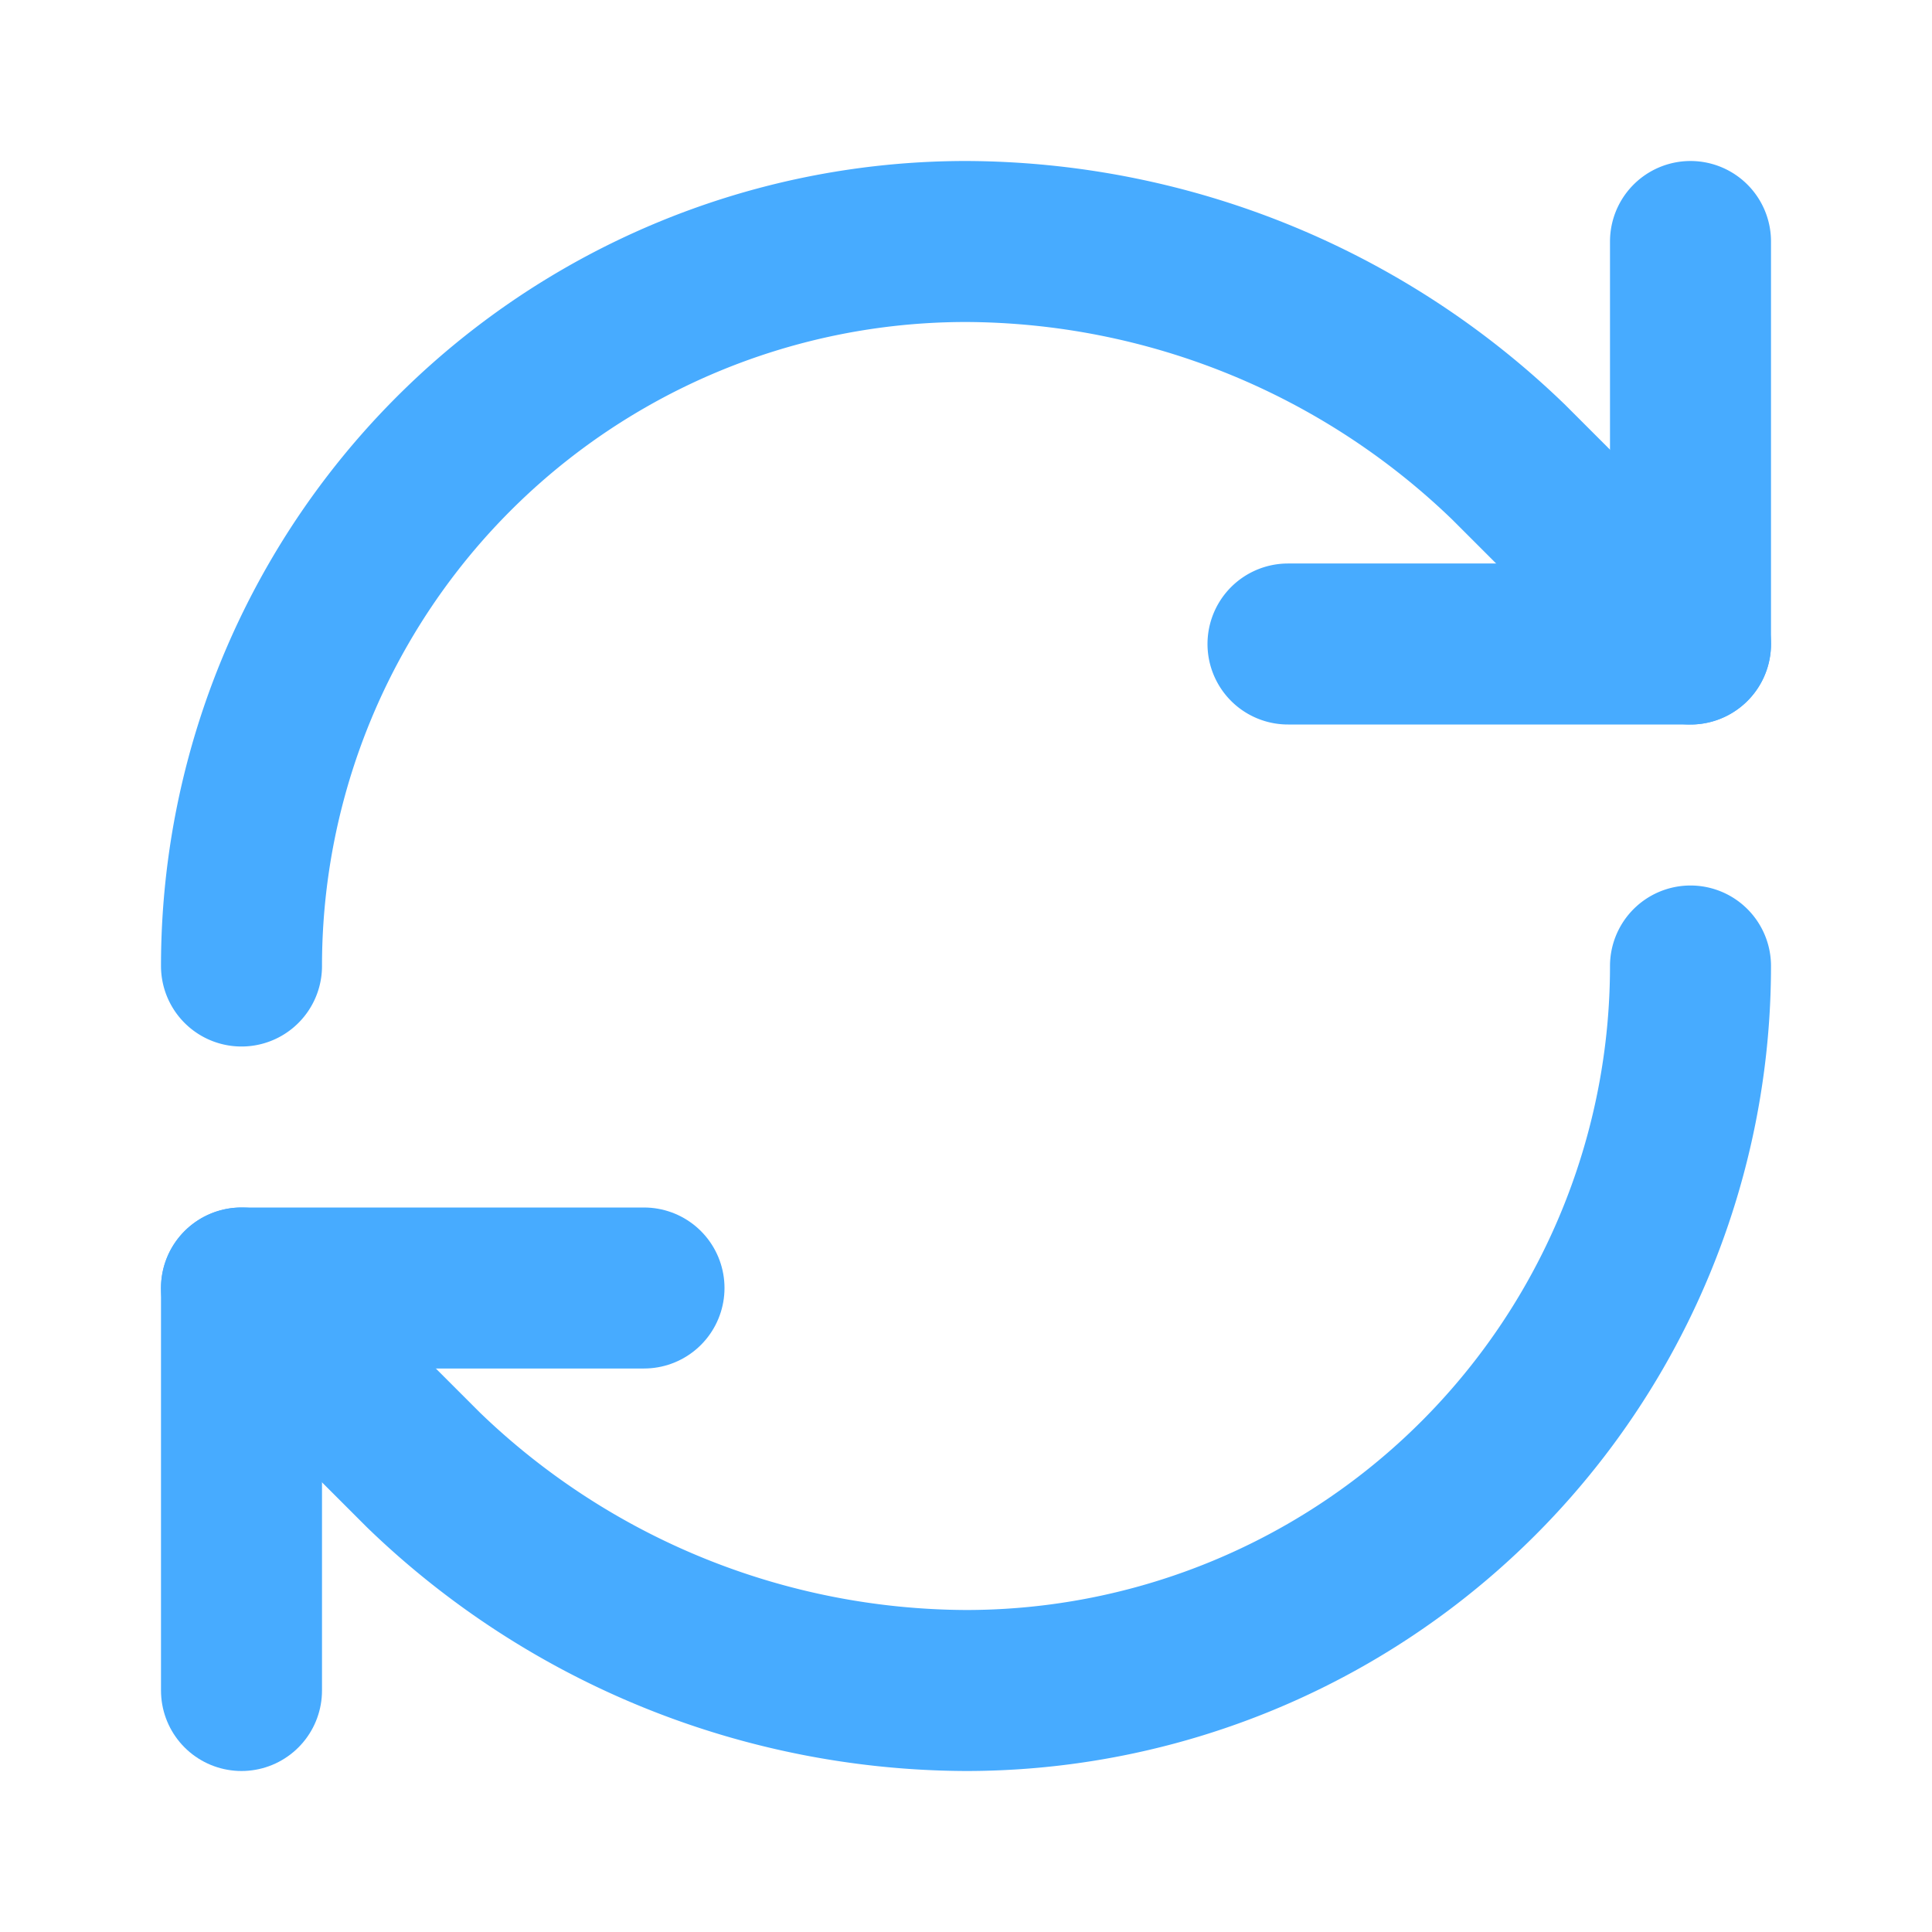 <svg xmlns="http://www.w3.org/2000/svg" width="1em" height="1em" viewBox="0 0 24 24"><g fill="none" stroke="#47abff" stroke-linecap="round" stroke-linejoin="round" stroke-width="2"><path d="M3 12a9 9 0 0 1 9-9a9.75 9.75 0 0 1 6.74 2.74L21 8"/><path d="M21 3v5h-5m5 4a9 9 0 0 1-9 9a9.75 9.75 0 0 1-6.74-2.74L3 16"/><path d="M8 16H3v5"/></g></svg>